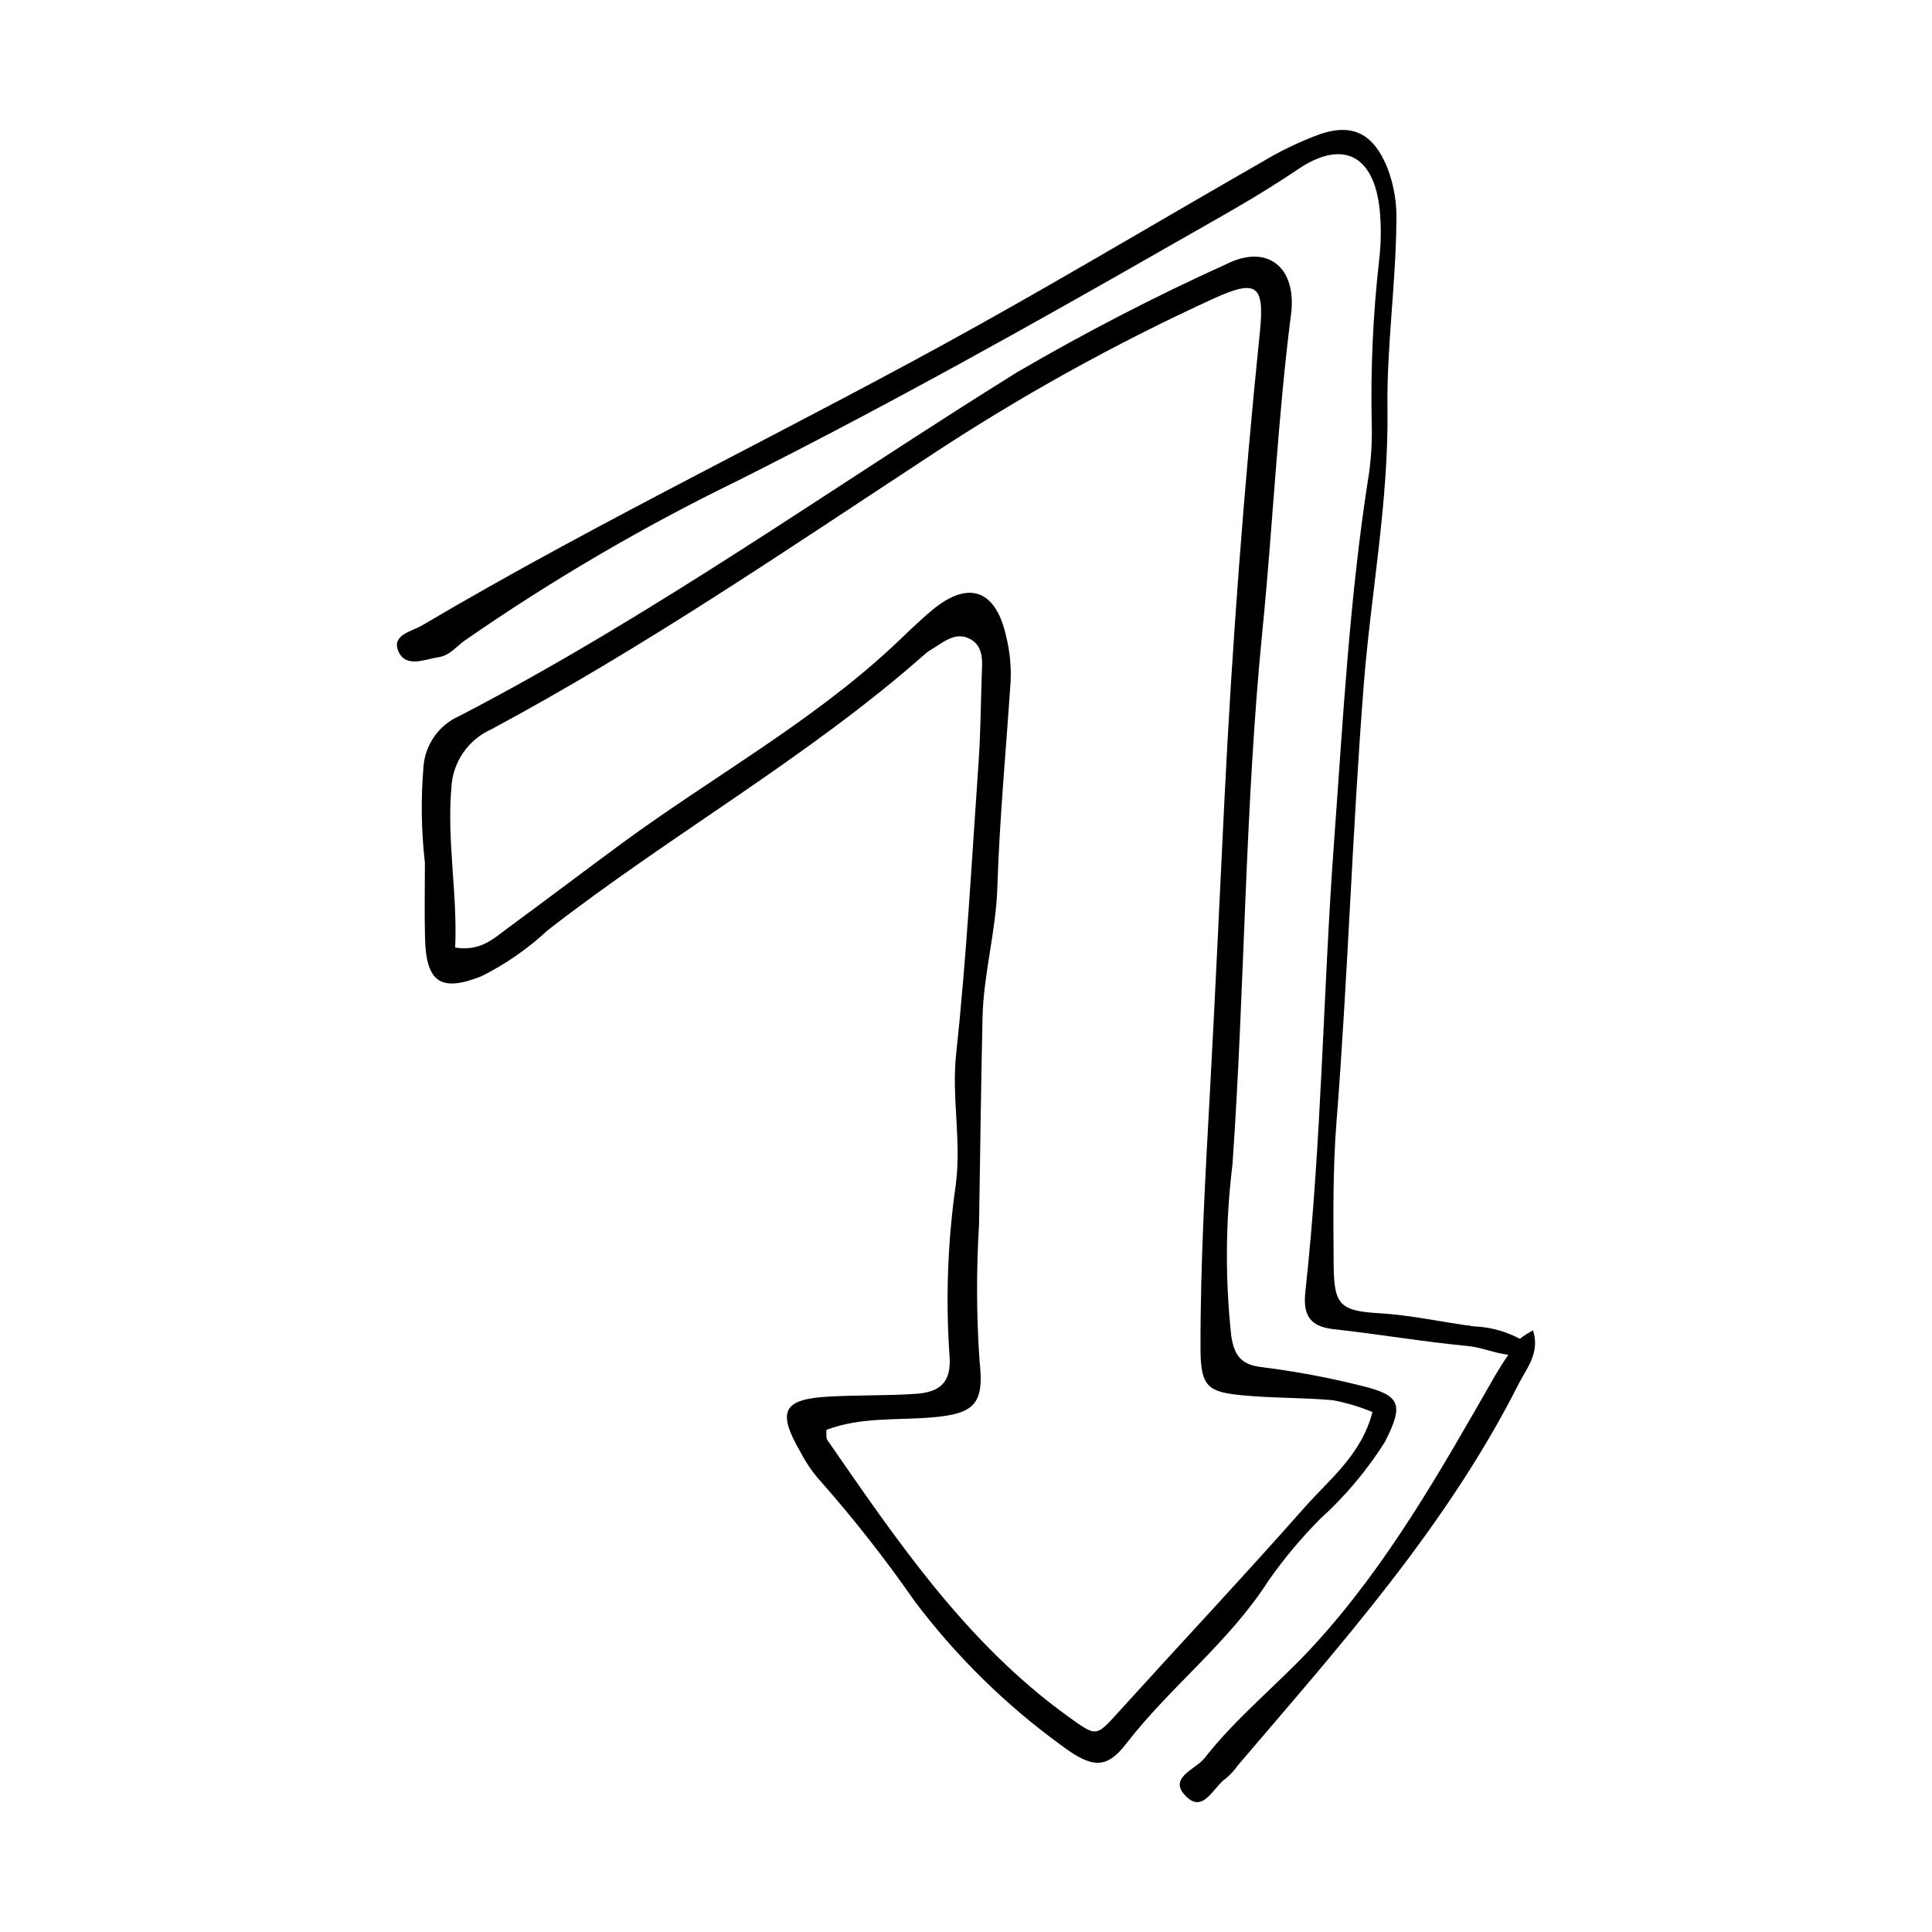 <?xml version="1.0" encoding="UTF-8"?>
<!-- The Best Svg Icon site in the world: iconSvg.co, Visit us! https://iconsvg.co -->
<svg fill="#000000" width="800px" height="800px" version="1.1" viewBox="144 144 512 512" xmlns="http://www.w3.org/2000/svg">
 <g>
  <path d="m256.6 372.61c-0.957-8.434-1.082-16.941-0.375-25.398 0.207-2.871 1.188-5.629 2.836-7.988 1.648-2.356 3.902-4.223 6.527-5.402 51.531-26.707 98.703-60.516 147.85-91.117h-0.004c18.086-10.555 36.703-20.172 55.777-28.812 10.918-5.332 18.496 1.176 16.93 13.367-3.574 27.832-4.797 55.883-7.578 83.773-4.695 47.109-4.641 94.441-7.949 141.61v0.004c-1.848 15.07-1.957 30.301-0.32 45.395 0.828 5.176 2.523 7.613 8.098 8.262h-0.004c8.84 1.105 17.605 2.742 26.246 4.902 10.629 2.559 11.43 4.945 6.379 14.922-4.762 7.547-10.531 14.406-17.152 20.391-5.023 5.059-9.605 10.531-13.699 16.367-10.414 16.328-26.027 28.074-37.758 43.27-5.277 6.84-9.156 6.367-17.184 0.352-14.812-10.766-27.938-23.684-38.934-38.324-7.891-11.344-16.445-22.215-25.617-32.551-1.727-2.055-3.219-4.293-4.453-6.672-6.398-11.023-4.809-14.203 7.625-14.863 7.574-0.402 15.18-0.215 22.746-0.711 6.004-0.395 9.66-2.586 9.047-10.109-1.051-15.148-0.492-30.363 1.668-45.395 1.527-11.594-1.164-23.012 0.094-34.695 2.766-25.648 4.141-51.449 5.938-77.199 0.527-7.562 0.574-15.16 0.828-22.742 0.121-3.578 0.672-7.695-2.809-9.758-4.113-2.438-7.504 0.871-10.887 2.856-0.387 0.223-0.75 0.48-1.09 0.773-31.152 27.617-67.598 48.008-100.32 73.477h0.004c-5.227 4.867-11.125 8.957-17.52 12.141-10.715 4.231-14.605 1.621-14.906-10.074-0.172-6.676-0.031-13.359-0.031-20.043zm8.023 22.492c6.746 1.148 10.34-2.504 14.176-5.32 10.066-7.387 20.012-14.941 30.074-22.336 23.691-17.406 49.645-31.699 71.367-51.816 3.594-3.328 7.043-6.832 10.809-9.957 9.672-8.027 16.855-5.348 19.574 6.91l0.004 0.004c0.969 3.894 1.375 7.91 1.199 11.922-1.211 18.246-2.941 36.477-3.523 54.742-0.371 11.637-3.66 22.836-3.922 34.398-0.414 18.27-0.621 36.543-0.926 54.816l0.004-0.004c-0.742 12.023-0.703 24.082 0.121 36.098 1.297 11.434-1.129 14.137-12.855 15.09-9.285 0.754-18.758-0.133-27.727 3.285 0.078 0.98-0.164 2.074 0.266 2.699 18.527 26.77 36.781 53.773 63.742 73.215 7.609 5.488 7.394 5.504 13.387-1.109 16.434-18.129 33.18-35.98 49.383-54.309 6.613-7.481 15.031-13.926 17.941-25.23-3.359-1.379-6.852-2.426-10.418-3.121-7.973-0.734-16.035-0.531-24.004-1.305-9.105-0.883-11.129-2.152-11.148-12.352-0.047-23.203 1.312-46.262 2.57-69.406 1.383-25.355 2.523-50.777 3.777-76.156 2.043-41.383 5.176-82.699 9.395-123.95 1.27-12.402-0.883-13.938-12.078-8.875h0.008c-26.367 12.051-51.758 26.137-75.938 42.133-38 24.926-75.539 50.582-115.64 72.086-3.043 1.352-5.644 3.523-7.523 6.269-1.875 2.746-2.953 5.961-3.106 9.285-1.203 14.184 1.66 28.125 1.012 42.289z"/>
  <path d="m550.29 496.57c-1.242 0.625-2.414 1.375-3.508 2.234-3.723-1.992-7.848-3.117-12.066-3.297-8.383-1.074-16.605-2.981-25.129-3.477-10.746-0.625-12.074-2.391-12.152-13.074-0.094-12.484-0.238-25.023 0.738-37.453 3.039-38.66 4.207-77.422 7.242-116.09 1.918-24.391 6.613-48.461 6.281-73.203-0.219-16.324 2.215-32.844 2.356-49.344l0.008 0.008c0.176-4.918-0.637-9.82-2.394-14.414-3.598-8.828-8.988-11.906-17.852-8.914-5.438 2.004-10.672 4.523-15.629 7.531-24.738 14.148-49.219 28.758-74.098 42.656-49.004 27.371-99.816 51.398-148.18 79.973-2.844 1.68-8.23 2.539-6.316 6.914 1.949 4.453 6.891 2.133 10.742 1.516 2.906-0.465 4.512-2.738 6.644-4.262 23.078-16.023 47.359-30.242 72.625-42.535 39.055-19.613 77.152-40.875 115.04-62.578 11.207-6.422 22.516-12.555 33.258-19.852 12.094-8.211 20.371-3.629 21.762 10.988v-0.004c0.406 4.445 0.336 8.918-0.211 13.348-1.586 14.188-2.234 28.465-1.938 42.738 0.145 4.457-0.086 8.922-0.695 13.34-5.188 32.594-6.91 65.523-9.316 98.359-2.894 39.508-3.242 79.188-7.566 118.61-0.656 5.984 0.984 9.242 7.402 9.945 11.934 1.312 23.793 3.344 35.742 4.488 3.539 0.34 7 1.895 10.645 2.305-1.344 1.977-2.629 3.992-3.816 6.062-14.184 24.742-28.113 49.512-47.59 70.801-9.453 10.332-20.488 19.023-29.117 30.047-2.344 2.996-9.887 5.199-4.852 10.16 4.637 4.57 7.234-2.66 10.609-4.859v-0.004c1.152-0.961 2.168-2.078 3.016-3.316 27.207-31.895 55.242-63.172 74.438-101.07 2.199-4.352 5.734-8.254 3.871-14.266z"/>
 </g>
</svg>
